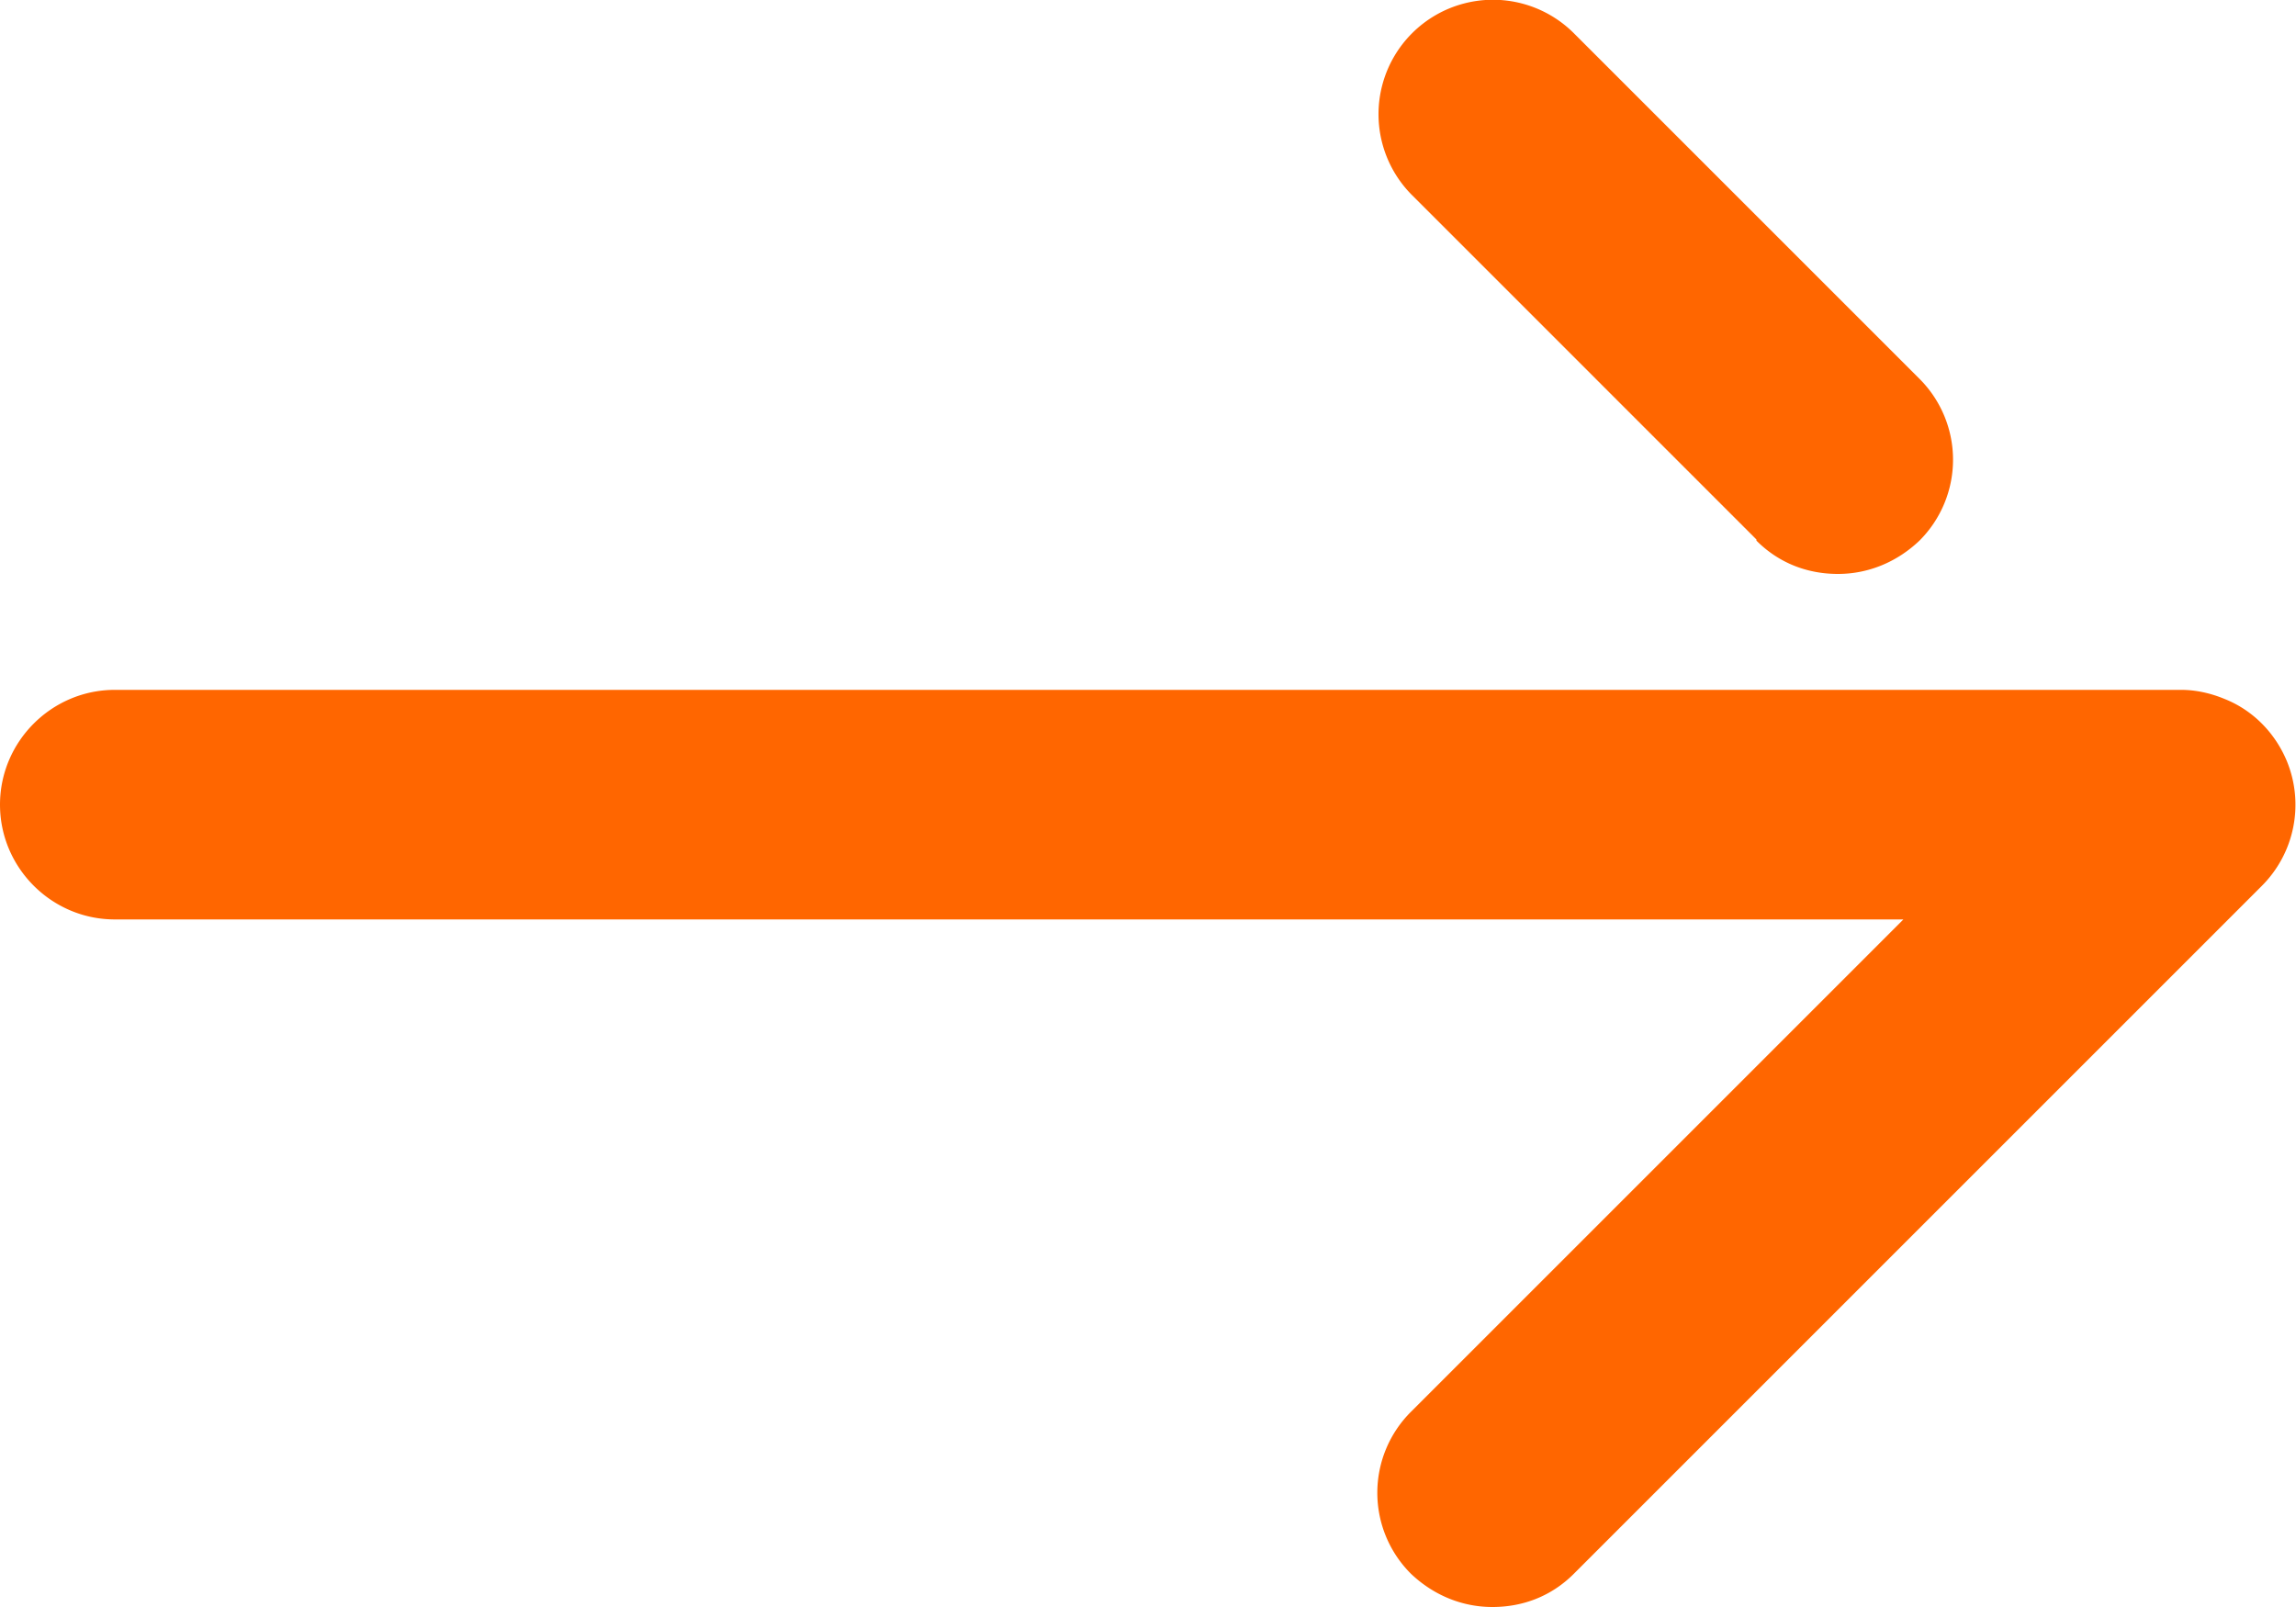 <svg xmlns='http://www.w3.org/2000/svg' viewBox='0 0 20 14'><path d='M19.71 7.71l-6 6c-.2.2-.45.29-.71.29s-.51-.1-.71-.29a.996.996 0 010-1.41l4.29-4.29H1c-.55 0-1-.45-1-1s.45-1 1-1h18c.13 0 .26.03.38.08.25.1.44.3.54.54a1 1 0 01-.22 1.09zm-4.41-3c.2.2.45.29.71.29s.51-.1.71-.29a.996.996 0 000-1.41L13.71.29A.996.996 0 1012.3 1.7l3 3z' fill='#ff6600'/></svg>